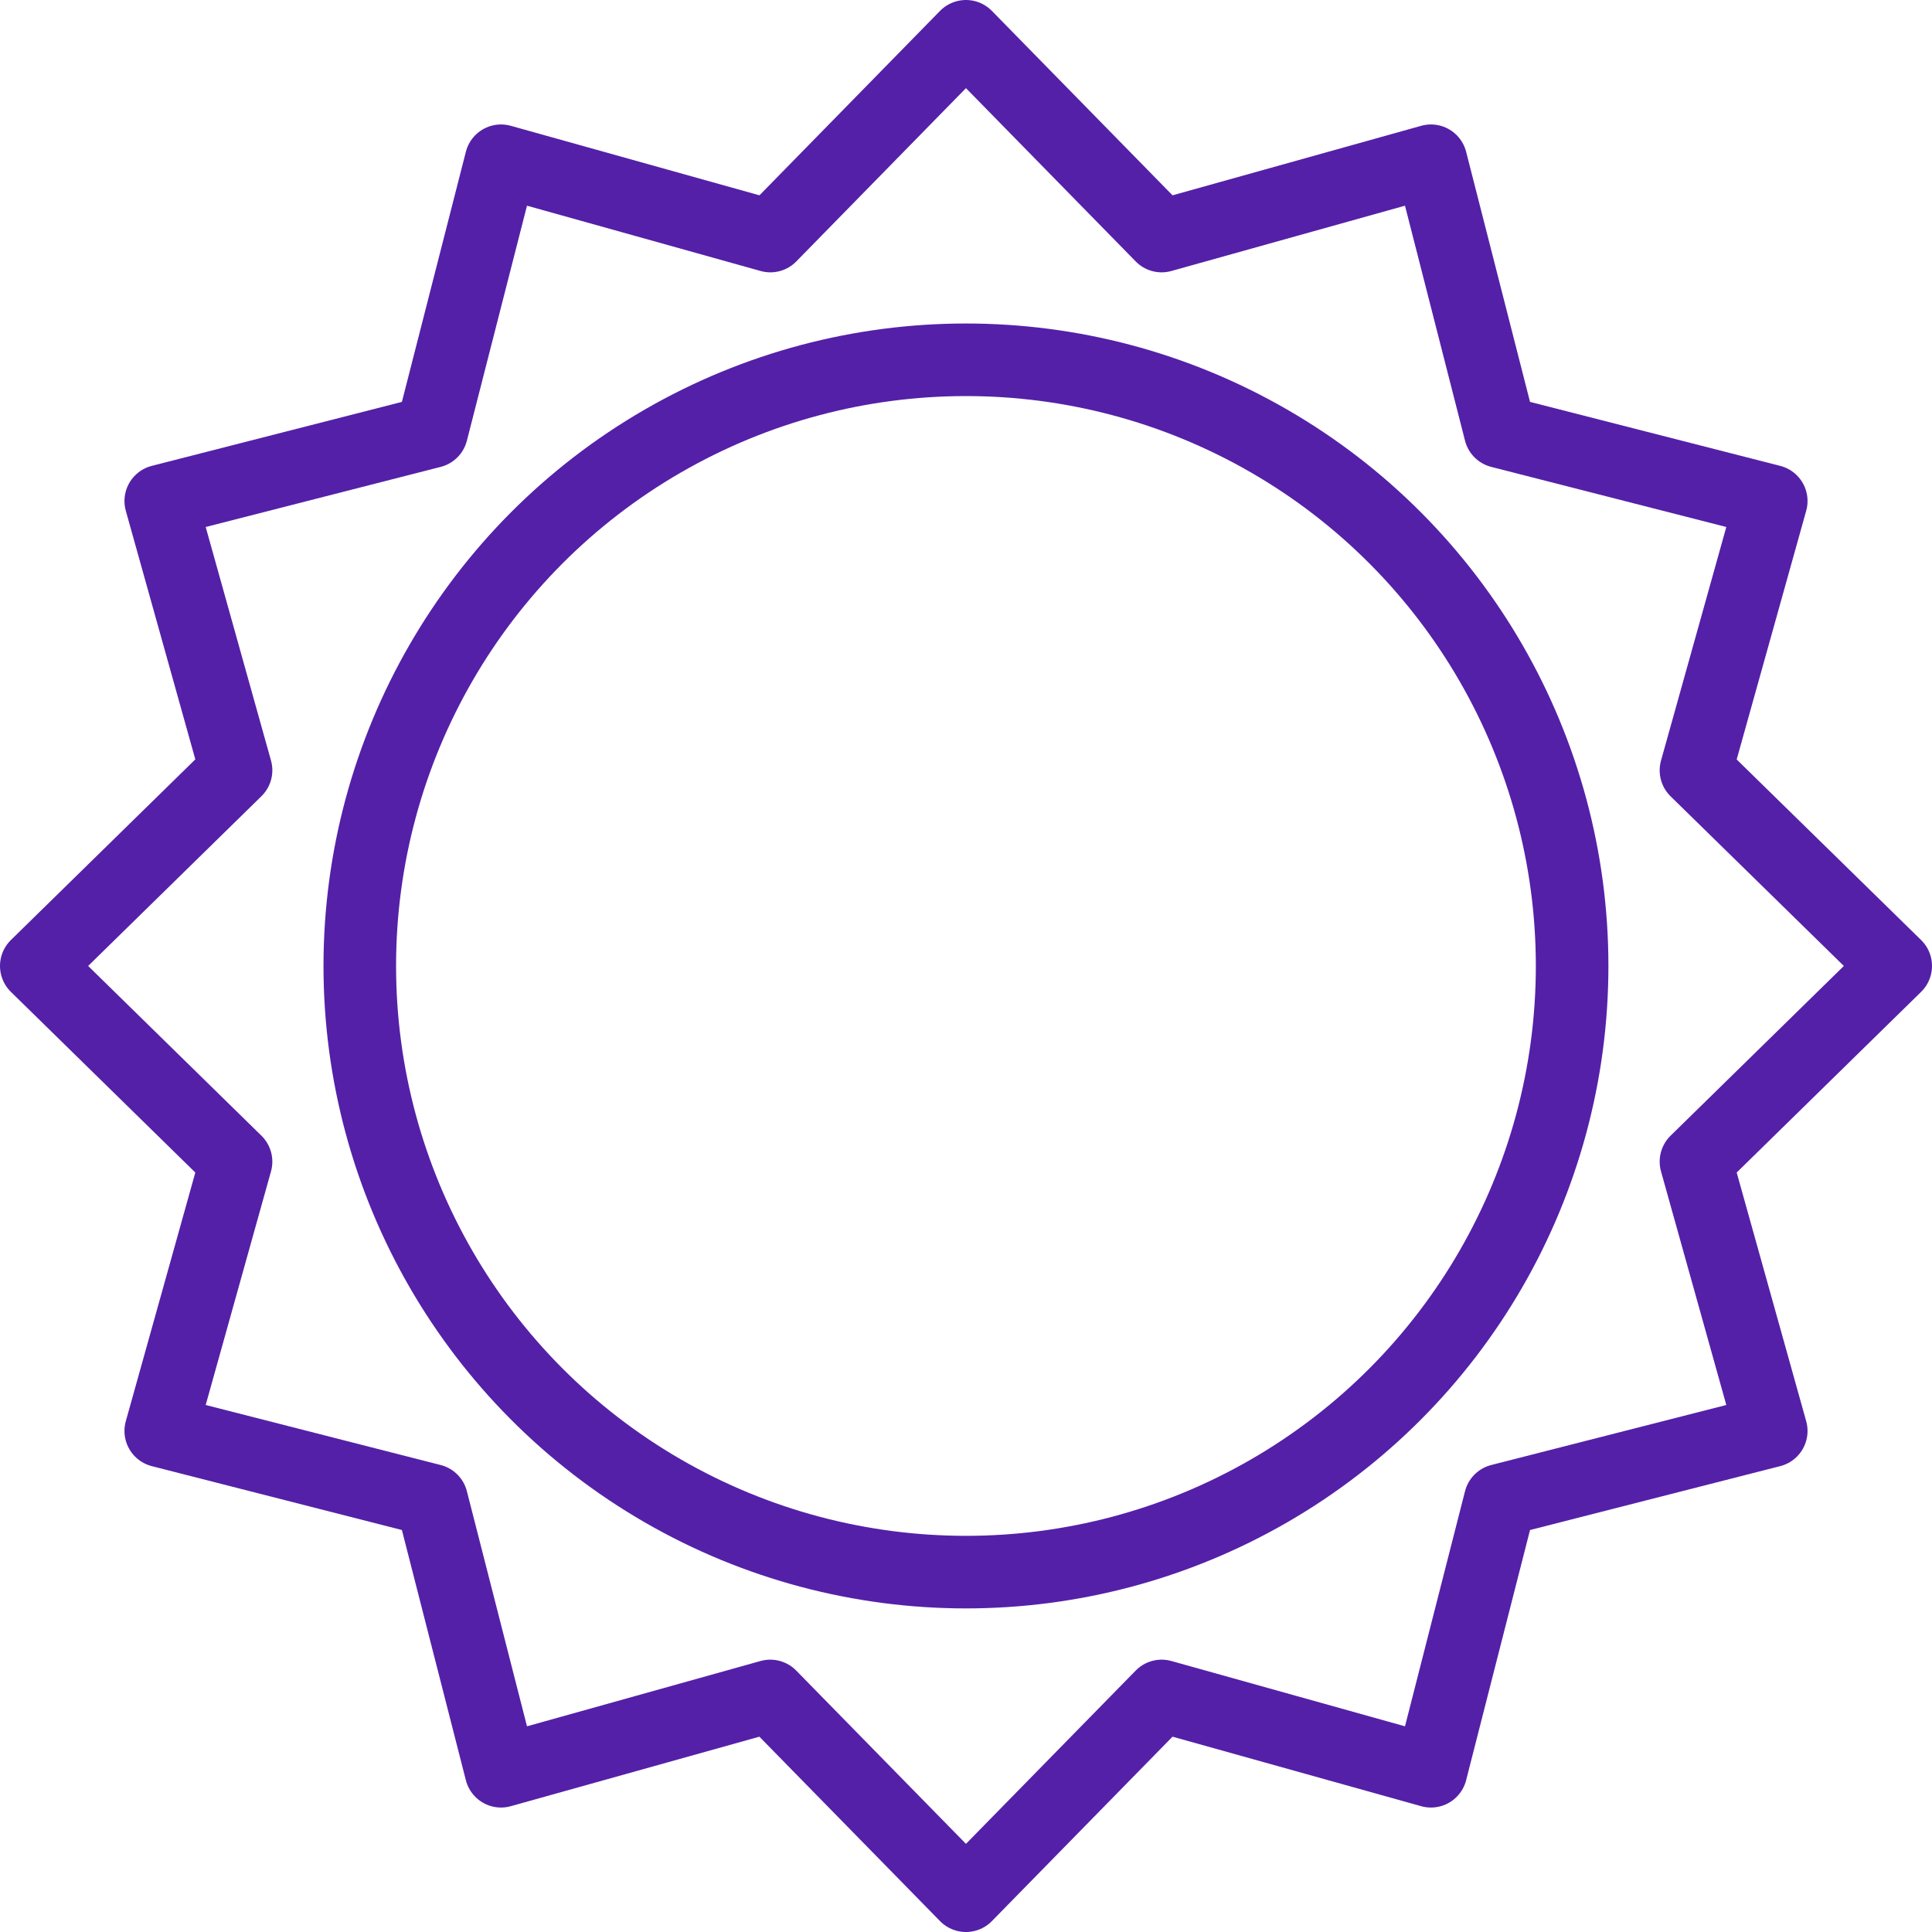 <?xml version="1.0" encoding="UTF-8"?> <svg xmlns="http://www.w3.org/2000/svg" viewBox="0 0 212.97 212.97"><defs><style>.cls-1{fill:none;stroke:#5420a8;stroke-linecap:round;stroke-linejoin:round;stroke-width:8px;}</style></defs><g id="Capa_2" data-name="Capa 2"><g id="Capa_1-2" data-name="Capa 1"><circle class="cls-1" cx="106.48" cy="106.48" r="66.82"></circle><polygon class="cls-1" points="208.97 106.48 186.95 128.05 195.25 157.74 165.37 165.37 157.74 195.25 128.05 186.95 106.48 208.97 84.91 186.95 55.23 195.25 47.59 165.37 17.72 157.74 26.02 128.05 4 106.48 26.02 84.91 17.72 55.23 47.59 47.59 55.23 17.72 84.92 26.02 106.48 4 128.05 26.02 157.74 17.72 165.37 47.59 195.25 55.23 186.95 84.92 208.97 106.48"></polygon></g></g></svg> 